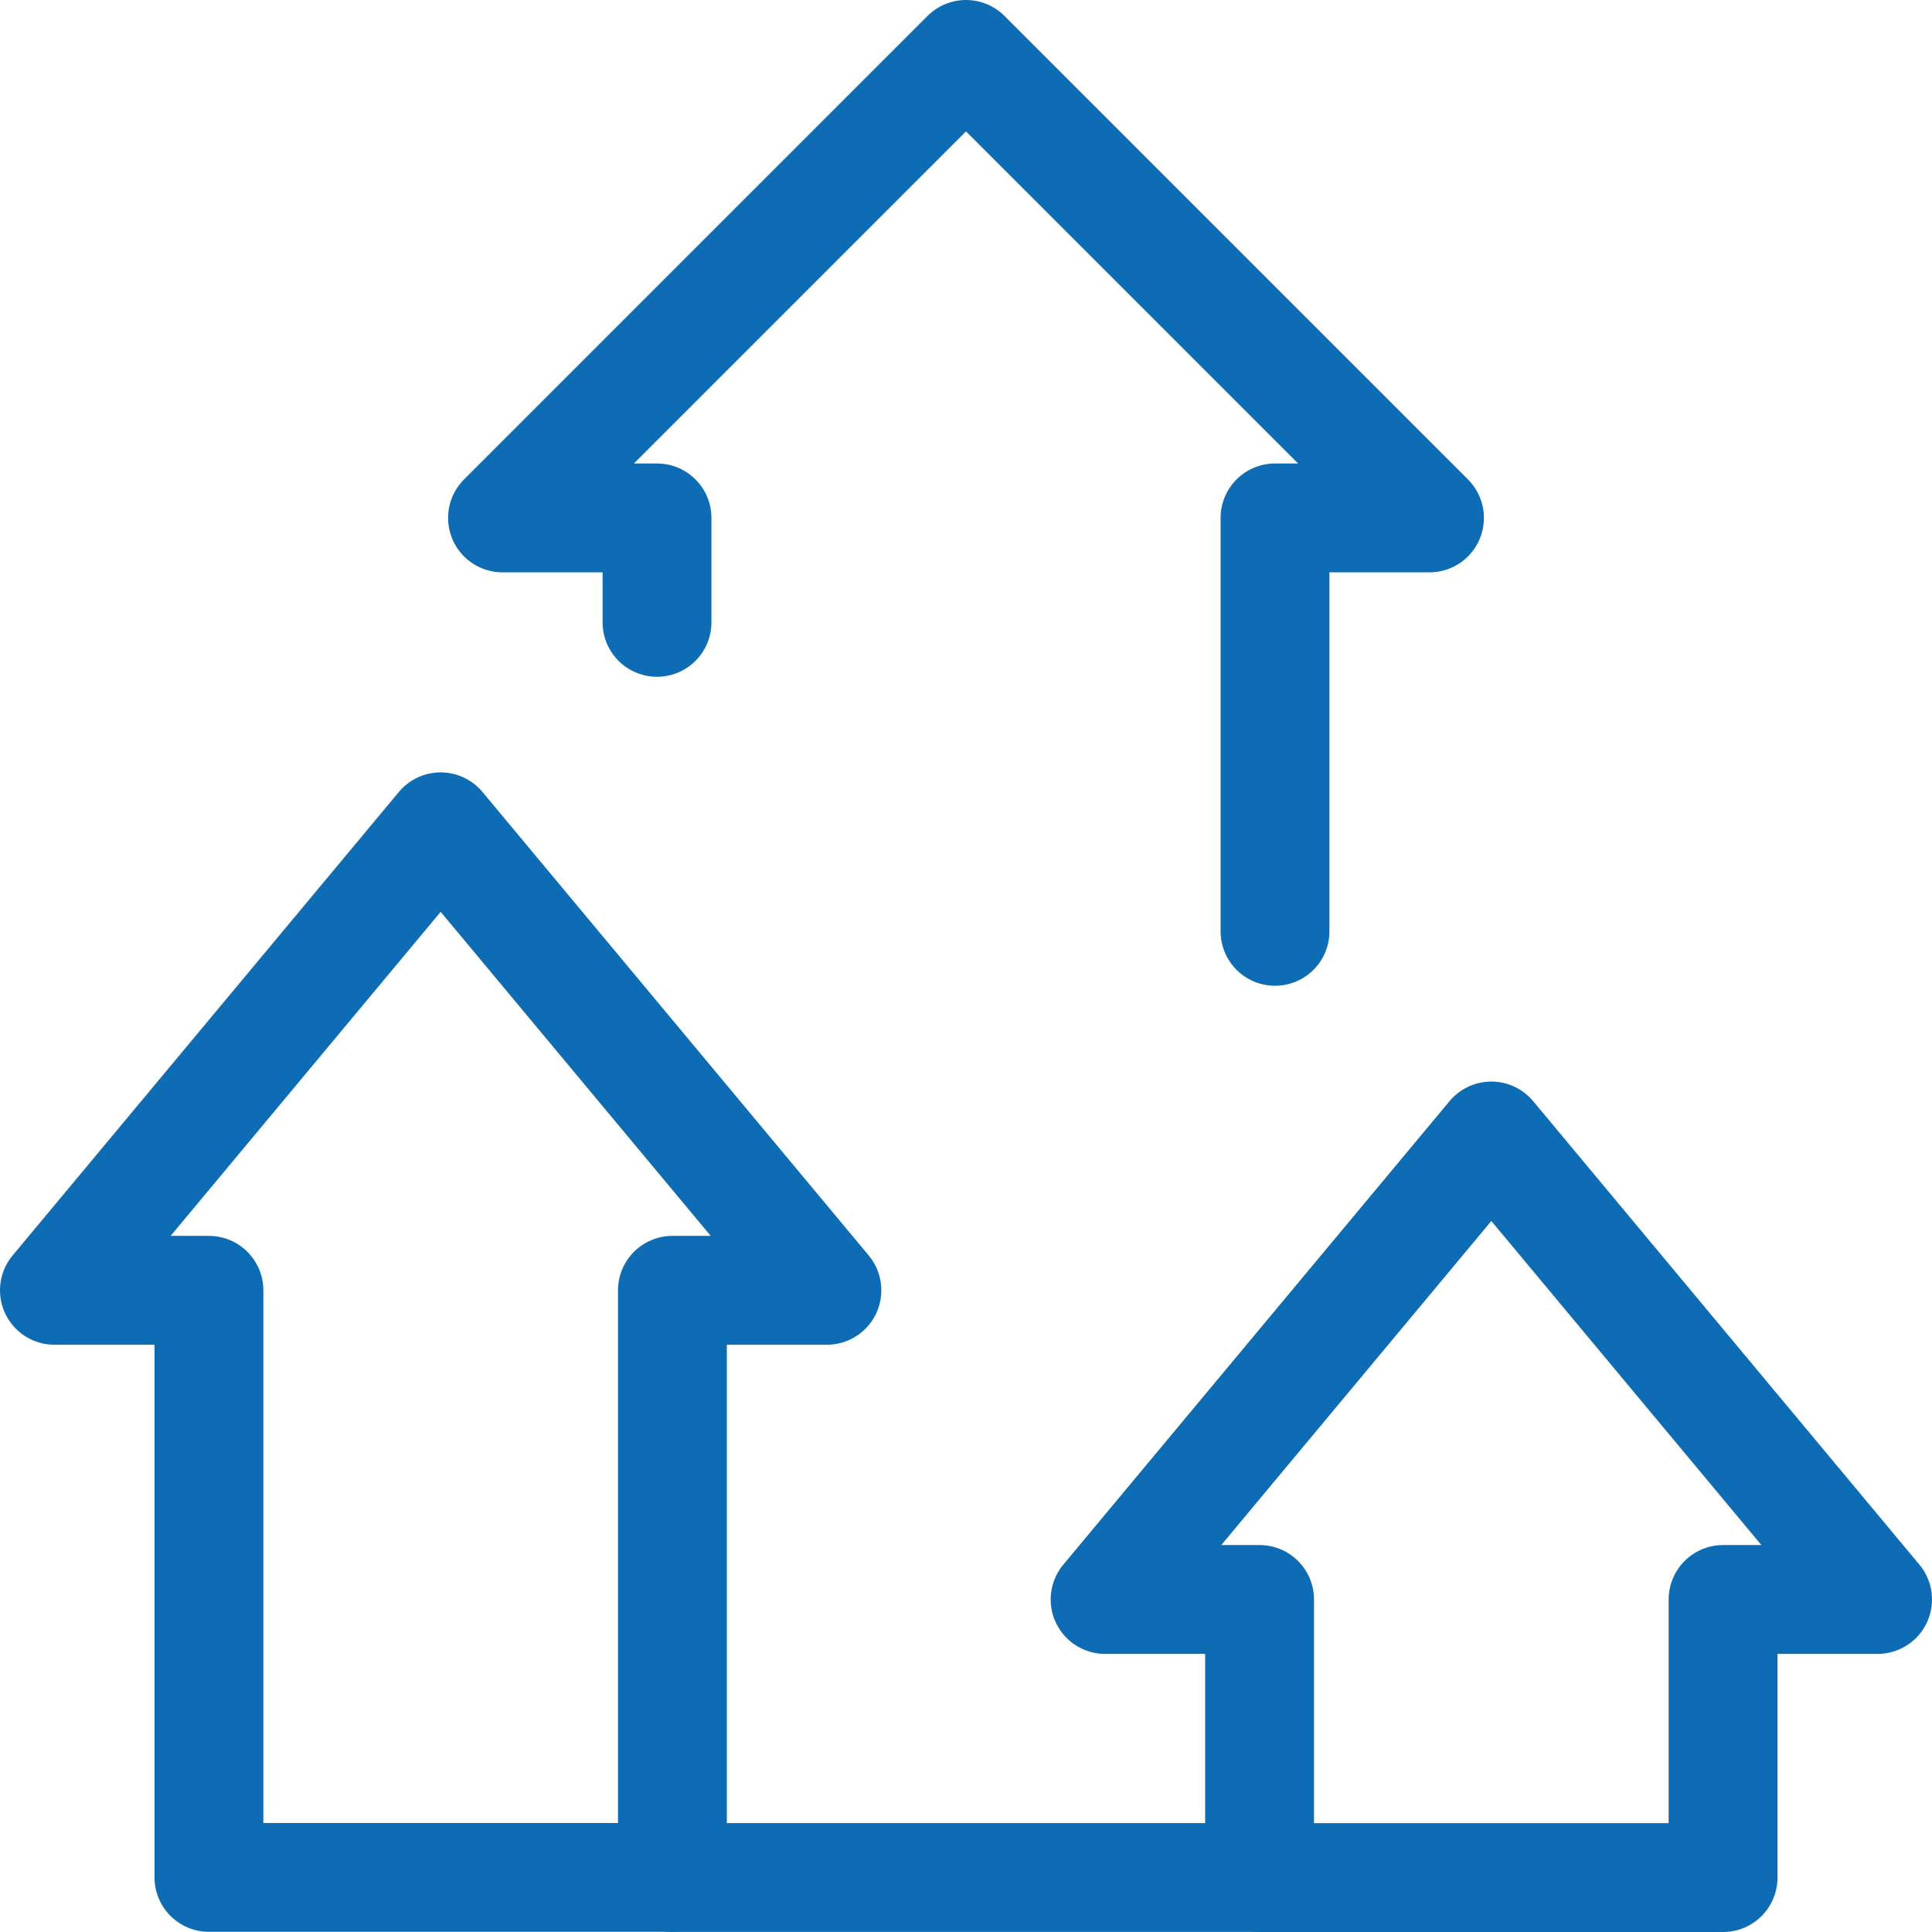 <svg xmlns="http://www.w3.org/2000/svg" width="71" height="71" viewBox="0 0 71 71" fill="none"><path d="M24.708 68.997H46.283" stroke="#0D6CB3" stroke-width="4" stroke-miterlimit="10" stroke-linecap="round" stroke-linejoin="round"></path><path d="M46.856 34.226V19.033H52.533L35.5 2L18.467 19.033H24.145V22.871" stroke="#0D6CB3" stroke-width="4" stroke-miterlimit="10" stroke-linecap="round" stroke-linejoin="round"></path><path d="M54.806 41.747L40.612 58.78H46.289V69H63.322V58.78H69L54.806 41.747Z" stroke="#0D6CB3" stroke-width="4" stroke-miterlimit="10" stroke-linecap="round" stroke-linejoin="round"></path><path d="M16.194 30.385L2 47.418H7.678V68.993H24.711V47.418H30.388L16.194 30.385Z" stroke="#0D6CB3" stroke-width="4" stroke-miterlimit="10" stroke-linecap="round" stroke-linejoin="round"></path></svg>